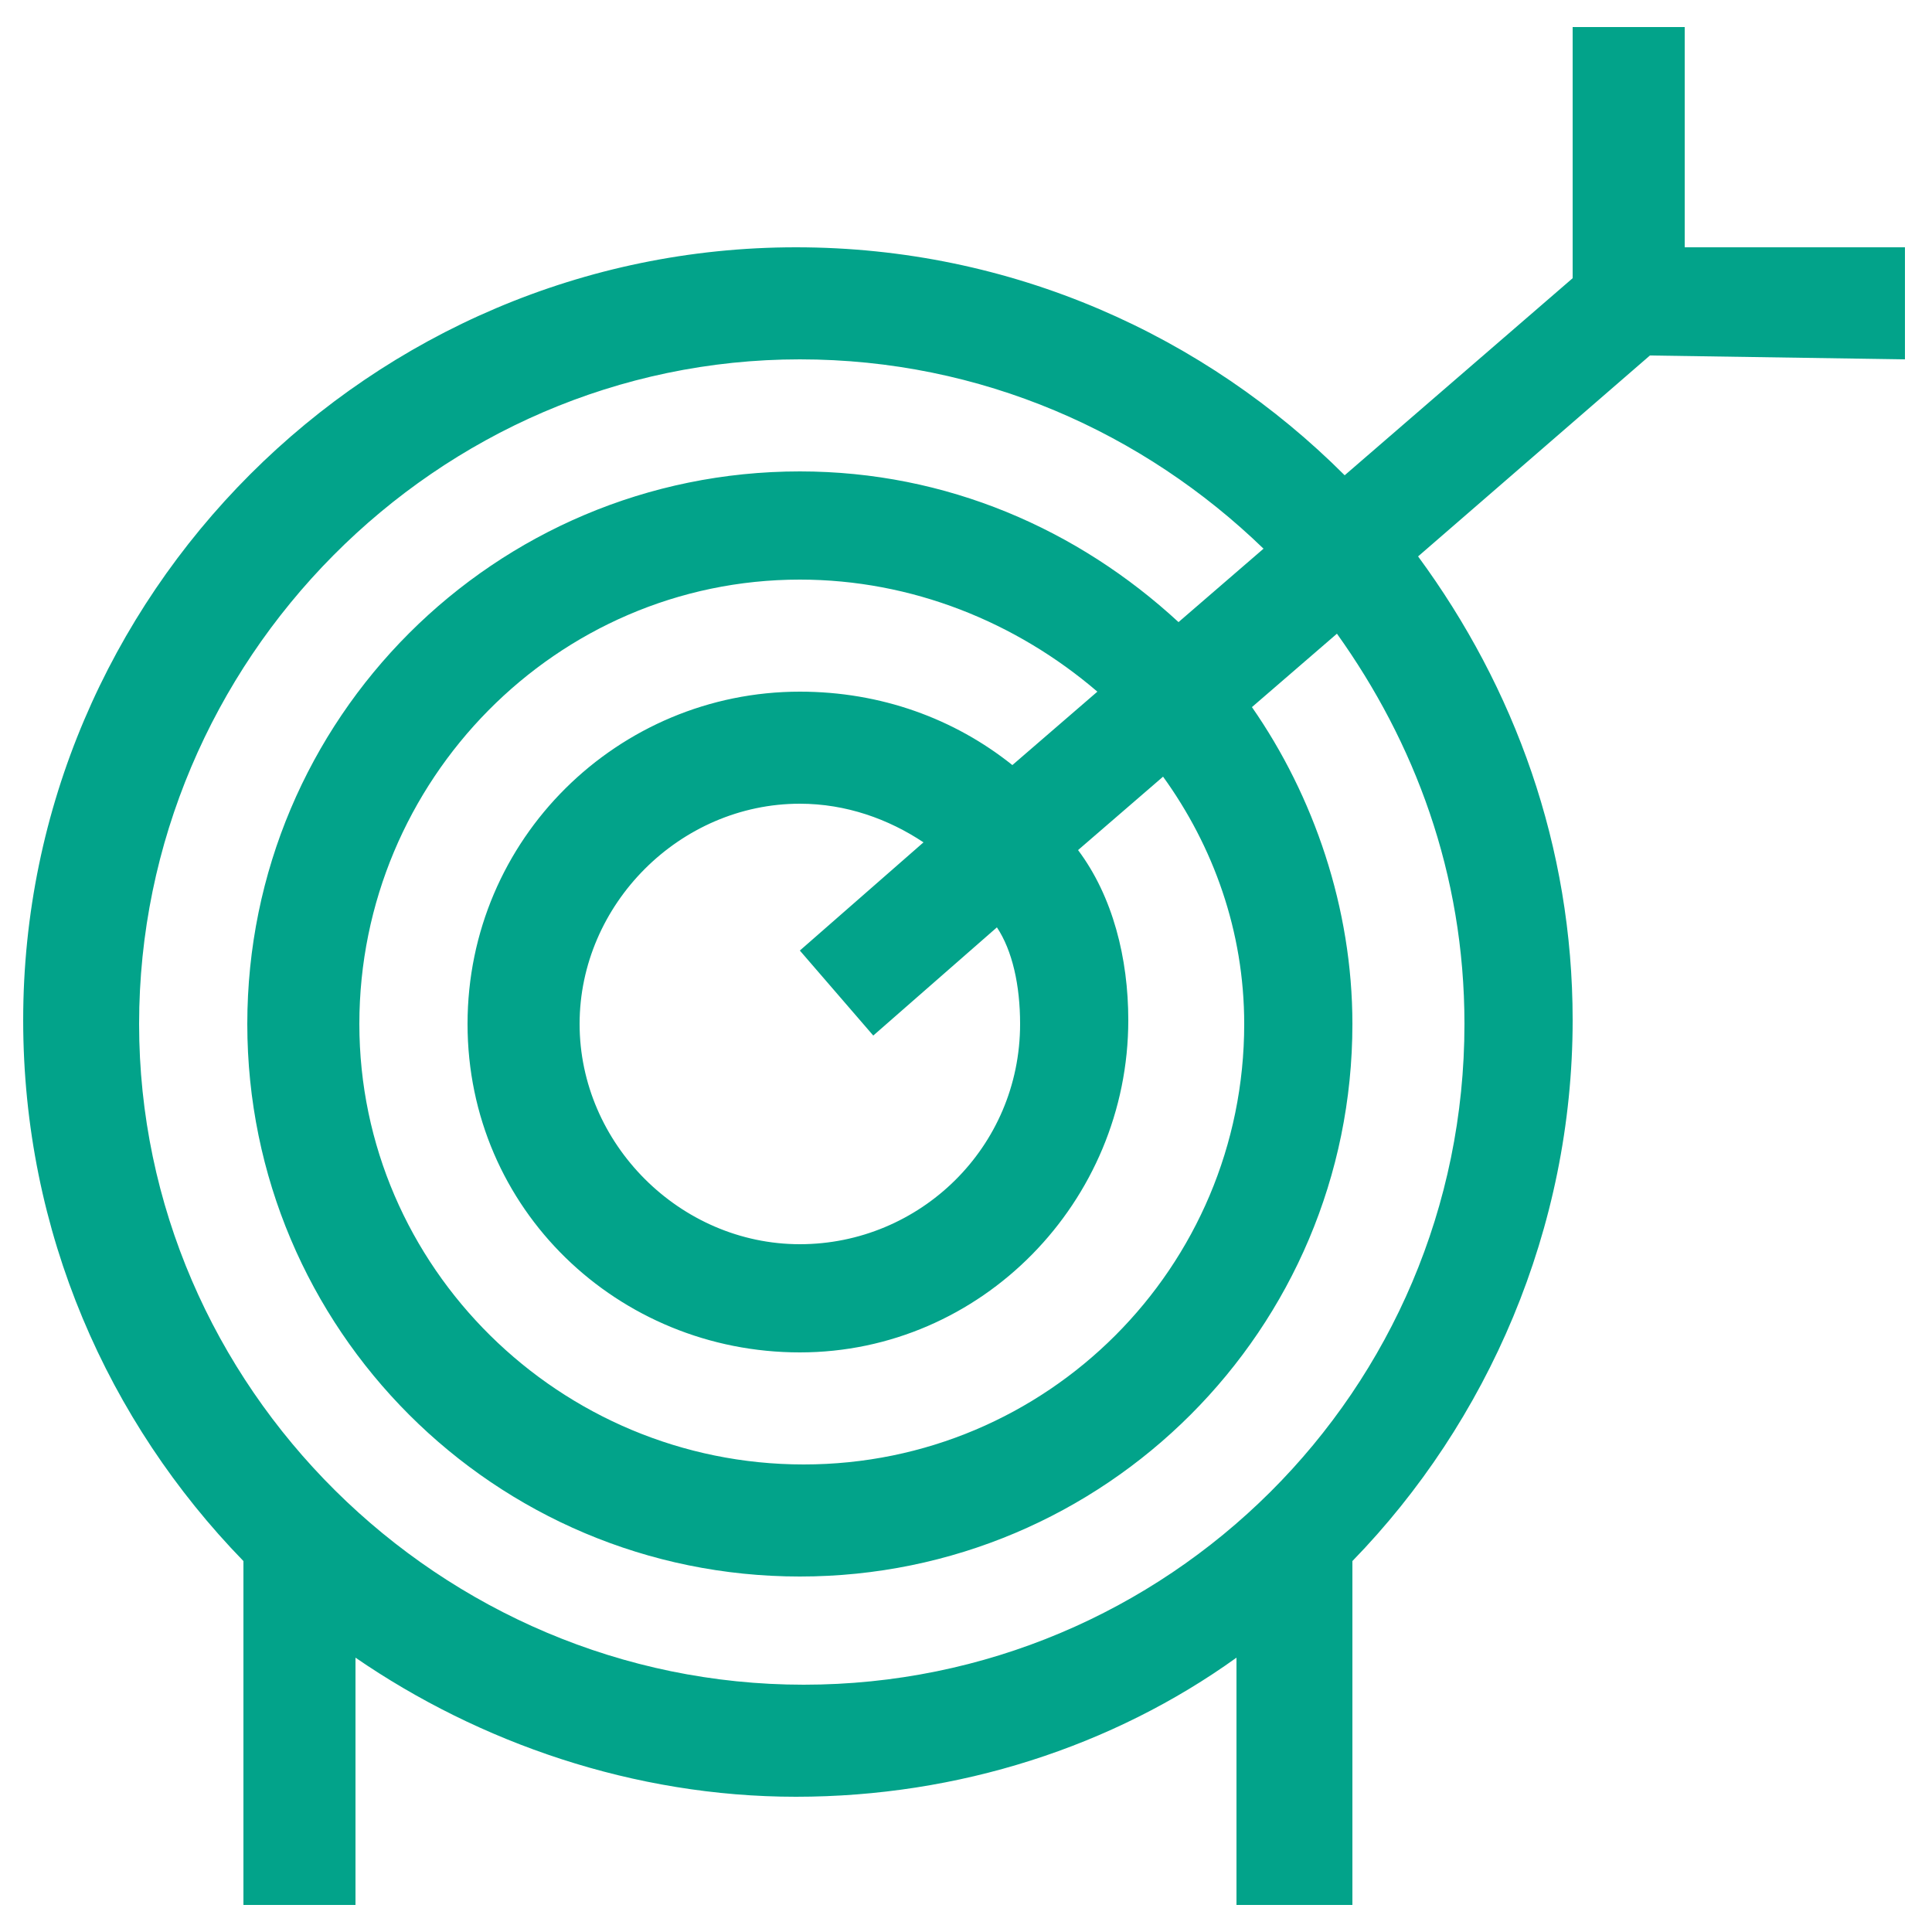 <?xml version="1.0" encoding="utf-8"?>
<!-- Generator: Adobe Illustrator 25.0.0, SVG Export Plug-In . SVG Version: 6.00 Build 0)  -->
<svg version="1.1" id="Capa_1" xmlns="http://www.w3.org/2000/svg" xmlns:xlink="http://www.w3.org/1999/xlink" x="0px" y="0px"
	 viewBox="0 0 50 50" style="enable-background:new 0 0 50 50;" xml:space="preserve">
<style type="text/css">
	.st0{fill:#02A38A;}
</style>
<g>
	<path class="st0" d="M49.3,9.3V6.4h-5.7V0.7h-2.9v6.5l-5.9,5.1c-3.6-3.6-8.6-5.9-14.2-5.9c-11,0-20,9-20,20c0,5.5,2.2,10.4,5.7,14
		v8.9h2.9v-6.4c3.2,2.2,7.2,3.6,11.4,3.6s8.2-1.3,11.4-3.6v6.4H35v-8.9c3.5-3.6,5.7-8.6,5.7-14c0-4.5-1.5-8.6-4-12l6-5.2L49.3,9.3z
		 M37.9,26.5c0,9.5-7.7,17.1-17.1,17.1S3.6,35.9,3.6,26.5S11.3,9.3,20.7,9.3c4.7,0,8.9,1.9,12,4.9l-2.2,1.9c-2.6-2.4-6-3.9-9.8-3.9
		c-7.9,0-14.3,6.4-14.3,14.3s6.4,14.3,14.3,14.3S35,34.4,35,26.5c0-3-1-5.9-2.6-8.2l2.2-1.9C36.6,19.2,37.9,22.6,37.9,26.5z
		 M32.2,26.5c0,6.3-5.1,11.4-11.4,11.4S9.3,32.8,9.3,26.5S14.4,15,20.7,15c2.9,0,5.6,1.1,7.7,2.9l-2.2,1.9c-1.5-1.2-3.4-1.9-5.5-1.9
		c-4.7,0-8.6,3.8-8.6,8.6S16,35,20.7,35s8.5-3.9,8.5-8.6c0-1.6-0.4-3.2-1.3-4.4l2.2-1.9C31.4,21.9,32.2,24.1,32.2,26.5L32.2,26.5z
		 M26.4,26.5c0,3.2-2.6,5.7-5.7,5.7S15,29.6,15,26.5s2.6-5.7,5.7-5.7c1.2,0,2.3,0.4,3.2,1l-3.2,2.8l1.9,2.2l3.2-2.8
		C26.2,24.6,26.4,25.5,26.4,26.5L26.4,26.5z"/>
</g>
</svg>

